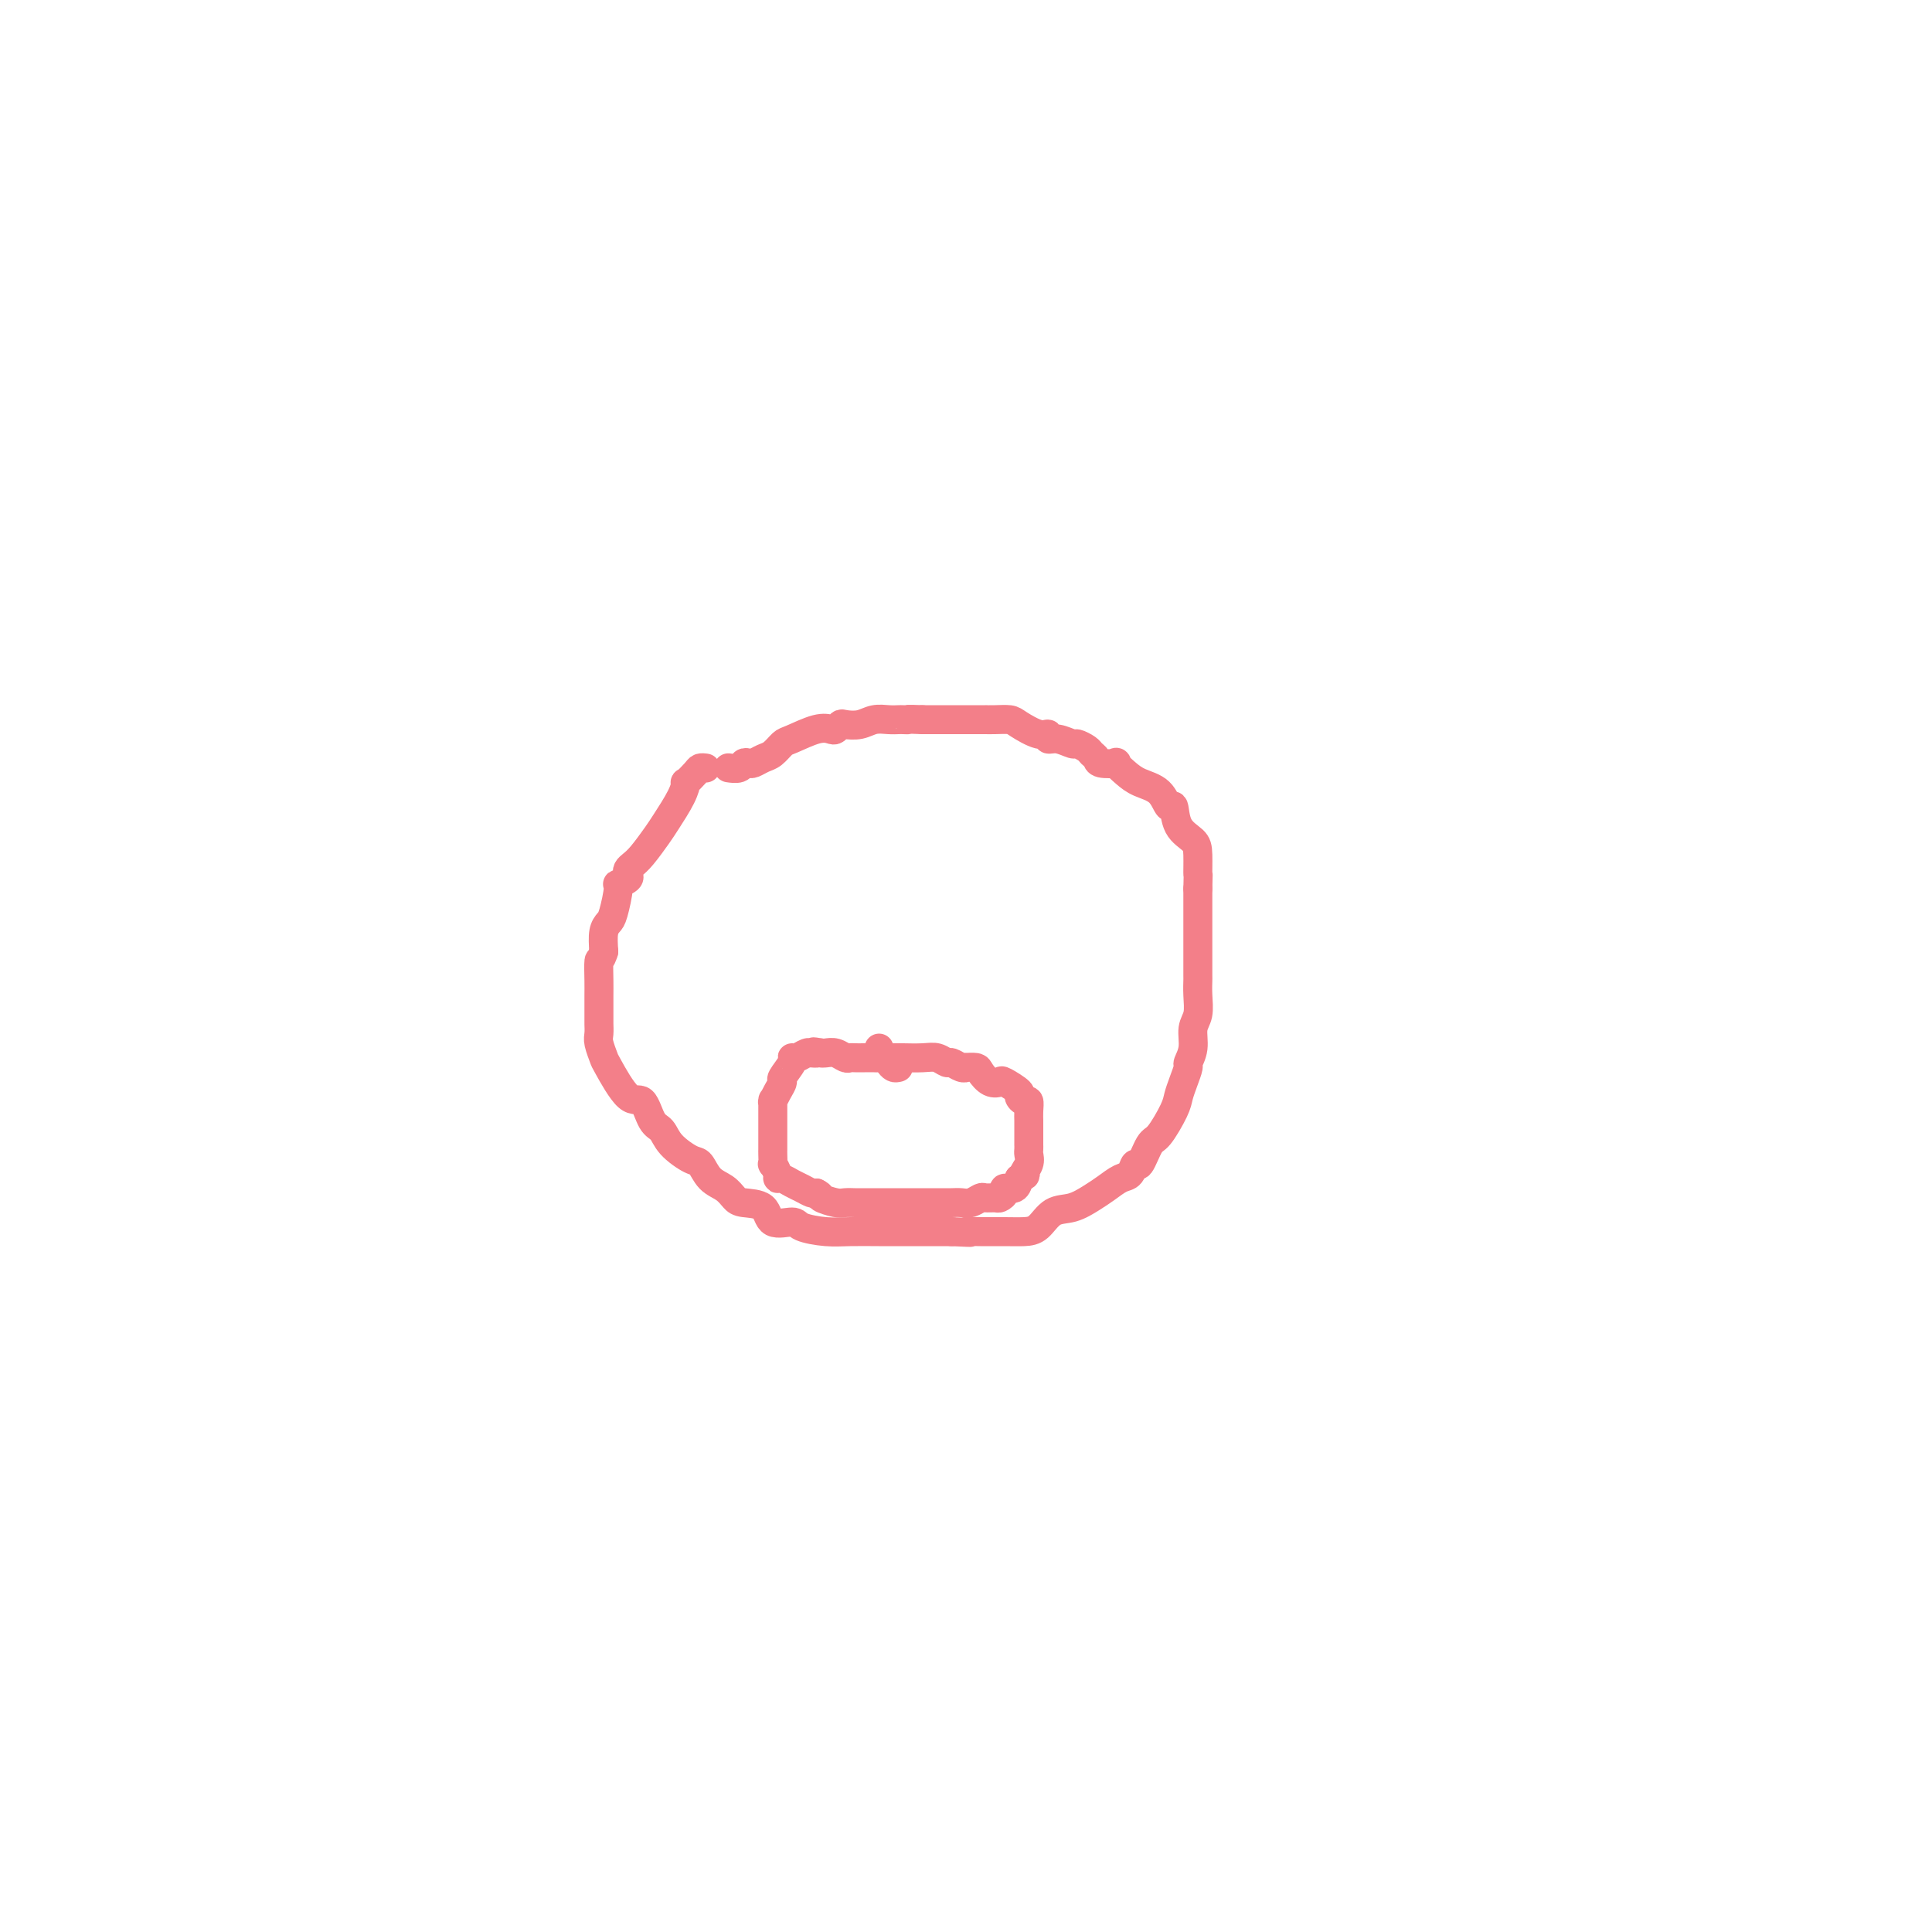 <svg viewBox='0 0 400 400' version='1.1' xmlns='http://www.w3.org/2000/svg' xmlns:xlink='http://www.w3.org/1999/xlink'><g fill='none' stroke='#F37F89' stroke-width='6' stroke-linecap='round' stroke-linejoin='round'><path d='M146,159c0.099,0.013 0.199,0.026 0,0c-0.199,-0.026 -0.695,-0.091 -1,0c-0.305,0.091 -0.417,0.339 -1,1c-0.583,0.661 -1.636,1.736 -2,2c-0.364,0.264 -0.041,-0.284 0,0c0.041,0.284 -0.202,1.400 -1,3c-0.798,1.600 -2.151,3.686 -3,5c-0.849,1.314 -1.195,1.858 -2,3c-0.805,1.142 -2.070,2.883 -3,4c-0.930,1.117 -1.525,1.610 -2,2c-0.475,0.390 -0.830,0.678 -1,1c-0.170,0.322 -0.154,0.678 0,1c0.154,0.322 0.445,0.611 0,1c-0.445,0.389 -1.625,0.879 -2,1c-0.375,0.121 0.057,-0.128 0,1c-0.057,1.128 -0.603,3.632 -1,5c-0.397,1.368 -0.645,1.599 -1,2c-0.355,0.401 -0.816,0.972 -1,2c-0.184,1.028 -0.092,2.514 0,4'/><path d='M125,197c-0.691,2.259 -0.917,1.407 -1,2c-0.083,0.593 -0.022,2.630 0,4c0.022,1.370 0.006,2.072 0,3c-0.006,0.928 -0.003,2.081 0,3c0.003,0.919 0.004,1.602 0,2c-0.004,0.398 -0.015,0.511 0,1c0.015,0.489 0.055,1.355 0,2c-0.055,0.645 -0.205,1.069 0,2c0.205,0.931 0.765,2.368 1,3c0.235,0.632 0.147,0.458 1,2c0.853,1.542 2.649,4.800 4,6c1.351,1.200 2.256,0.343 3,1c0.744,0.657 1.326,2.829 2,4c0.674,1.171 1.439,1.343 2,2c0.561,0.657 0.916,1.800 2,3c1.084,1.200 2.896,2.458 4,3c1.104,0.542 1.501,0.369 2,1c0.499,0.631 1.100,2.065 2,3c0.900,0.935 2.097,1.372 3,2c0.903,0.628 1.510,1.446 2,2c0.490,0.554 0.863,0.845 2,1c1.137,0.155 3.038,0.175 4,1c0.962,0.825 0.986,2.456 2,3c1.014,0.544 3.018,0.002 4,0c0.982,-0.002 0.942,0.535 2,1c1.058,0.465 3.214,0.857 5,1c1.786,0.143 3.202,0.038 5,0c1.798,-0.038 3.977,-0.010 6,0c2.023,0.010 3.891,0.003 6,0c2.109,-0.003 4.460,-0.001 6,0c1.540,0.001 2.270,0.000 3,0'/><path d='M197,255c6.288,0.309 3.508,0.082 3,0c-0.508,-0.082 1.255,-0.019 3,0c1.745,0.019 3.470,-0.007 5,0c1.530,0.007 2.864,0.049 4,0c1.136,-0.049 2.075,-0.187 3,-1c0.925,-0.813 1.837,-2.302 3,-3c1.163,-0.698 2.577,-0.605 4,-1c1.423,-0.395 2.854,-1.277 4,-2c1.146,-0.723 2.008,-1.286 3,-2c0.992,-0.714 2.114,-1.579 3,-2c0.886,-0.421 1.534,-0.399 2,-1c0.466,-0.601 0.748,-1.824 1,-2c0.252,-0.176 0.473,0.694 1,0c0.527,-0.694 1.359,-2.951 2,-4c0.641,-1.049 1.090,-0.891 2,-2c0.910,-1.109 2.281,-3.486 3,-5c0.719,-1.514 0.785,-2.165 1,-3c0.215,-0.835 0.578,-1.855 1,-3c0.422,-1.145 0.901,-2.416 1,-3c0.099,-0.584 -0.184,-0.480 0,-1c0.184,-0.520 0.834,-1.663 1,-3c0.166,-1.337 -0.152,-2.866 0,-4c0.152,-1.134 0.773,-1.872 1,-3c0.227,-1.128 0.061,-2.647 0,-4c-0.061,-1.353 -0.016,-2.539 0,-3c0.016,-0.461 0.004,-0.198 0,-1c-0.004,-0.802 -0.001,-2.668 0,-4c0.001,-1.332 0.000,-2.130 0,-3c-0.000,-0.870 -0.000,-1.811 0,-3c0.000,-1.189 0.000,-2.625 0,-4c-0.000,-1.375 -0.000,-2.687 0,-4'/><path d='M248,184c0.151,-5.582 0.027,-3.039 0,-3c-0.027,0.039 0.043,-2.428 0,-4c-0.043,-1.572 -0.198,-2.249 -1,-3c-0.802,-0.751 -2.252,-1.577 -3,-3c-0.748,-1.423 -0.794,-3.445 -1,-4c-0.206,-0.555 -0.571,0.355 -1,0c-0.429,-0.355 -0.921,-1.976 -2,-3c-1.079,-1.024 -2.745,-1.450 -4,-2c-1.255,-0.550 -2.101,-1.222 -3,-2c-0.899,-0.778 -1.852,-1.662 -2,-2c-0.148,-0.338 0.508,-0.132 0,0c-0.508,0.132 -2.182,0.189 -3,0c-0.818,-0.189 -0.781,-0.624 -1,-1c-0.219,-0.376 -0.695,-0.693 -1,-1c-0.305,-0.307 -0.440,-0.603 -1,-1c-0.560,-0.397 -1.547,-0.895 -2,-1c-0.453,-0.105 -0.374,0.184 -1,0c-0.626,-0.184 -1.957,-0.840 -3,-1c-1.043,-0.160 -1.797,0.178 -2,0c-0.203,-0.178 0.147,-0.871 0,-1c-0.147,-0.129 -0.790,0.305 -2,0c-1.210,-0.305 -2.987,-1.350 -4,-2c-1.013,-0.650 -1.264,-0.906 -2,-1c-0.736,-0.094 -1.959,-0.025 -3,0c-1.041,0.025 -1.902,0.007 -2,0c-0.098,-0.007 0.565,-0.002 0,0c-0.565,0.002 -2.359,0.000 -3,0c-0.641,-0.000 -0.131,-0.000 -1,0c-0.869,0.000 -3.119,0.000 -4,0c-0.881,-0.000 -0.395,-0.000 -1,0c-0.605,0.000 -2.303,0.000 -4,0'/><path d='M191,149c-3.723,-0.155 -3.031,-0.043 -3,0c0.031,0.043 -0.599,0.015 -1,0c-0.401,-0.015 -0.573,-0.018 -1,0c-0.427,0.018 -1.108,0.056 -2,0c-0.892,-0.056 -1.993,-0.208 -3,0c-1.007,0.208 -1.918,0.774 -3,1c-1.082,0.226 -2.335,0.111 -3,0c-0.665,-0.111 -0.742,-0.219 -1,0c-0.258,0.219 -0.698,0.764 -1,1c-0.302,0.236 -0.465,0.161 -1,0c-0.535,-0.161 -1.441,-0.408 -3,0c-1.559,0.408 -3.769,1.472 -5,2c-1.231,0.528 -1.481,0.520 -2,1c-0.519,0.480 -1.305,1.448 -2,2c-0.695,0.552 -1.298,0.688 -2,1c-0.702,0.312 -1.502,0.802 -2,1c-0.498,0.198 -0.694,0.106 -1,0c-0.306,-0.106 -0.721,-0.224 -1,0c-0.279,0.224 -0.421,0.791 -1,1c-0.579,0.209 -1.594,0.060 -2,0c-0.406,-0.060 -0.203,-0.030 0,0'/><path d='M186,221c-0.333,0.083 -0.666,0.166 -1,0c-0.334,-0.166 -0.670,-0.580 -1,-1c-0.330,-0.420 -0.655,-0.844 -1,-1c-0.345,-0.156 -0.708,-0.042 -1,0c-0.292,0.042 -0.511,0.012 -1,0c-0.489,-0.012 -1.247,-0.007 -2,0c-0.753,0.007 -1.501,0.016 -2,0c-0.499,-0.016 -0.750,-0.057 -1,0c-0.250,0.057 -0.500,0.211 -1,0c-0.500,-0.211 -1.250,-0.788 -2,-1c-0.750,-0.212 -1.500,-0.061 -2,0c-0.500,0.061 -0.750,0.030 -1,0'/><path d='M170,218c-2.639,-0.463 -1.235,-0.120 -1,0c0.235,0.120 -0.698,0.018 -1,0c-0.302,-0.018 0.026,0.049 0,0c-0.026,-0.049 -0.407,-0.213 -1,0c-0.593,0.213 -1.398,0.802 -2,1c-0.602,0.198 -1.001,0.006 -1,0c0.001,-0.006 0.403,0.174 0,1c-0.403,0.826 -1.611,2.299 -2,3c-0.389,0.701 0.039,0.630 0,1c-0.039,0.370 -0.546,1.180 -1,2c-0.454,0.820 -0.854,1.648 -1,2c-0.146,0.352 -0.039,0.226 0,0c0.039,-0.226 0.011,-0.551 0,0c-0.011,0.551 -0.003,1.980 0,3c0.003,1.020 0.001,1.631 0,2c-0.001,0.369 -0.000,0.494 0,1c0.000,0.506 -0.000,1.391 0,2c0.000,0.609 0.000,0.942 0,1c-0.000,0.058 -0.001,-0.158 0,0c0.001,0.158 0.004,0.690 0,1c-0.004,0.310 -0.016,0.399 0,1c0.016,0.601 0.059,1.715 0,2c-0.059,0.285 -0.220,-0.260 0,0c0.220,0.260 0.821,1.326 1,2c0.179,0.674 -0.065,0.955 0,1c0.065,0.045 0.437,-0.145 1,0c0.563,0.145 1.316,0.627 2,1c0.684,0.373 1.300,0.639 2,1c0.700,0.361 1.486,0.817 2,1c0.514,0.183 0.757,0.091 1,0'/><path d='M169,247c1.307,0.630 0.574,0.705 1,1c0.426,0.295 2.012,0.811 3,1c0.988,0.189 1.378,0.051 2,0c0.622,-0.051 1.476,-0.014 2,0c0.524,0.014 0.719,0.004 1,0c0.281,-0.004 0.648,-0.001 1,0c0.352,0.001 0.689,0.000 1,0c0.311,-0.000 0.594,-0.000 1,0c0.406,0.000 0.933,0.000 1,0c0.067,-0.000 -0.327,-0.000 0,0c0.327,0.000 1.375,0.000 2,0c0.625,-0.000 0.829,-0.000 1,0c0.171,0.000 0.311,0.000 1,0c0.689,-0.000 1.928,-0.000 3,0c1.072,0.000 1.978,0.001 3,0c1.022,-0.001 2.162,-0.004 3,0c0.838,0.004 1.375,0.015 2,0c0.625,-0.015 1.337,-0.057 2,0c0.663,0.057 1.276,0.212 2,0c0.724,-0.212 1.557,-0.792 2,-1c0.443,-0.208 0.495,-0.046 1,0c0.505,0.046 1.462,-0.025 2,0c0.538,0.025 0.655,0.145 1,0c0.345,-0.145 0.917,-0.554 1,-1c0.083,-0.446 -0.324,-0.928 0,-1c0.324,-0.072 1.378,0.265 2,0c0.622,-0.265 0.811,-1.133 1,-2'/><path d='M211,244c2.022,-0.908 1.078,-0.678 1,-1c-0.078,-0.322 0.711,-1.195 1,-2c0.289,-0.805 0.077,-1.543 0,-2c-0.077,-0.457 -0.021,-0.633 0,-1c0.021,-0.367 0.006,-0.925 0,-1c-0.006,-0.075 -0.001,0.331 0,0c0.001,-0.331 0.000,-1.401 0,-2c-0.000,-0.599 0.001,-0.729 0,-1c-0.001,-0.271 -0.003,-0.685 0,-1c0.003,-0.315 0.010,-0.533 0,-1c-0.010,-0.467 -0.038,-1.185 0,-2c0.038,-0.815 0.143,-1.728 0,-2c-0.143,-0.272 -0.534,0.099 -1,0c-0.466,-0.099 -1.006,-0.666 -1,-1c0.006,-0.334 0.559,-0.436 0,-1c-0.559,-0.564 -2.228,-1.591 -3,-2c-0.772,-0.409 -0.645,-0.201 -1,0c-0.355,0.201 -1.191,0.393 -2,0c-0.809,-0.393 -1.592,-1.372 -2,-2c-0.408,-0.628 -0.442,-0.904 -1,-1c-0.558,-0.096 -1.640,-0.011 -2,0c-0.360,0.011 0.003,-0.054 0,0c-0.003,0.054 -0.372,0.225 -1,0c-0.628,-0.225 -1.513,-0.845 -2,-1c-0.487,-0.155 -0.574,0.155 -1,0c-0.426,-0.155 -1.189,-0.773 -2,-1c-0.811,-0.227 -1.670,-0.061 -3,0c-1.330,0.061 -3.130,0.016 -4,0c-0.870,-0.016 -0.811,-0.004 -1,0c-0.189,0.004 -0.625,0.001 -1,0c-0.375,-0.001 -0.687,-0.001 -1,0'/><path d='M184,219c-1.713,0.045 -0.995,0.156 -1,0c-0.005,-0.156 -0.732,-0.581 -1,-1c-0.268,-0.419 -0.077,-0.834 0,-1c0.077,-0.166 0.038,-0.083 0,0'/></g>
</svg>